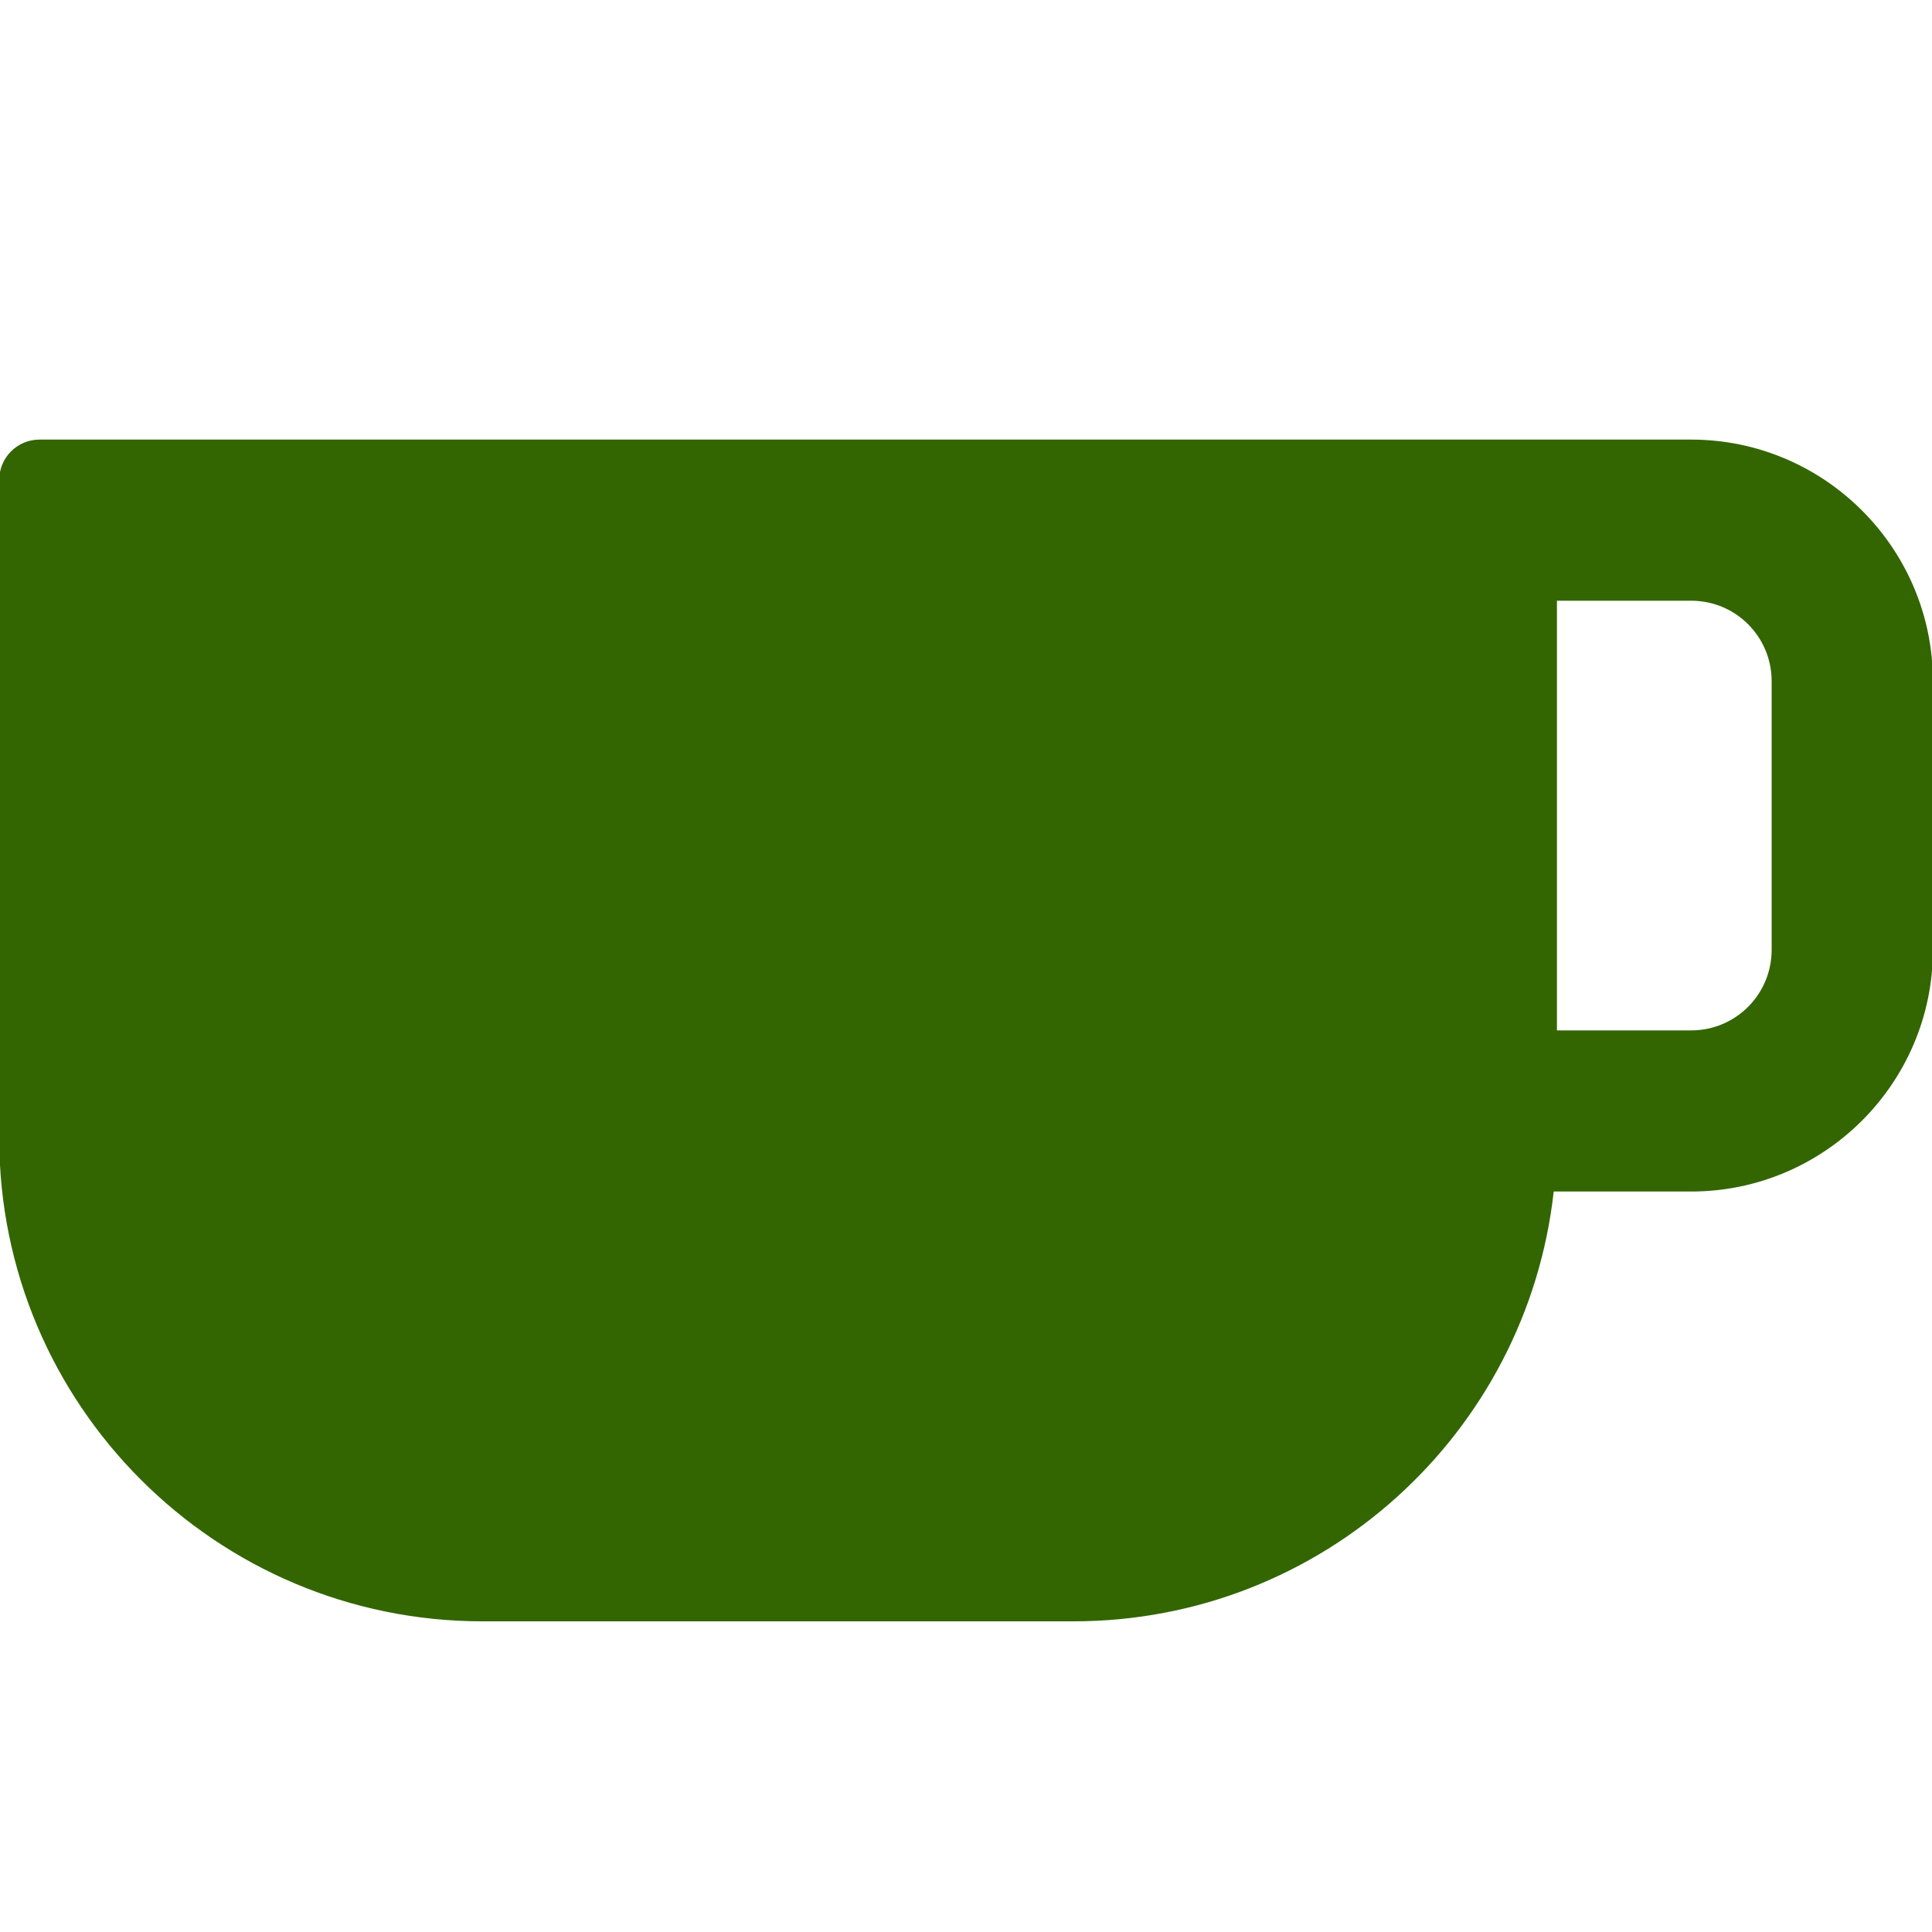 <?xml version="1.0" encoding="utf-8"?>
<!-- Generator: Adobe Illustrator 16.0.0, SVG Export Plug-In . SVG Version: 6.00 Build 0)  -->
<!DOCTYPE svg PUBLIC "-//W3C//DTD SVG 1.1//EN" "http://www.w3.org/Graphics/SVG/1.1/DTD/svg11.dtd">
<svg version="1.1" id="Layer_1" xmlns="http://www.w3.org/2000/svg" xmlns:xlink="http://www.w3.org/1999/xlink" x="0px" y="0px"
	 width="15px" height="15px" viewBox="0 0 15 15" enable-background="new 0 0 15 15" xml:space="preserve">
<path fill="#336600" d="M13.13,3.413h-1.354H8.751H0.306c-0.172,0-0.312,0.14-0.312,0.313v5.109c0,2.071,1.681,3.753,3.753,3.753
	h4.587c1.932,0,3.521-1.46,3.729-3.337h1.067c1.034,0,1.877-0.842,1.877-1.876V5.289C15.007,4.255,14.164,3.413,13.13,3.413z
	 M13.755,7.375C13.755,7.719,13.477,8,13.13,8h-1.042V4.664h1.042c0.347,0,0.625,0.28,0.625,0.625V7.375z"/>
</svg>
